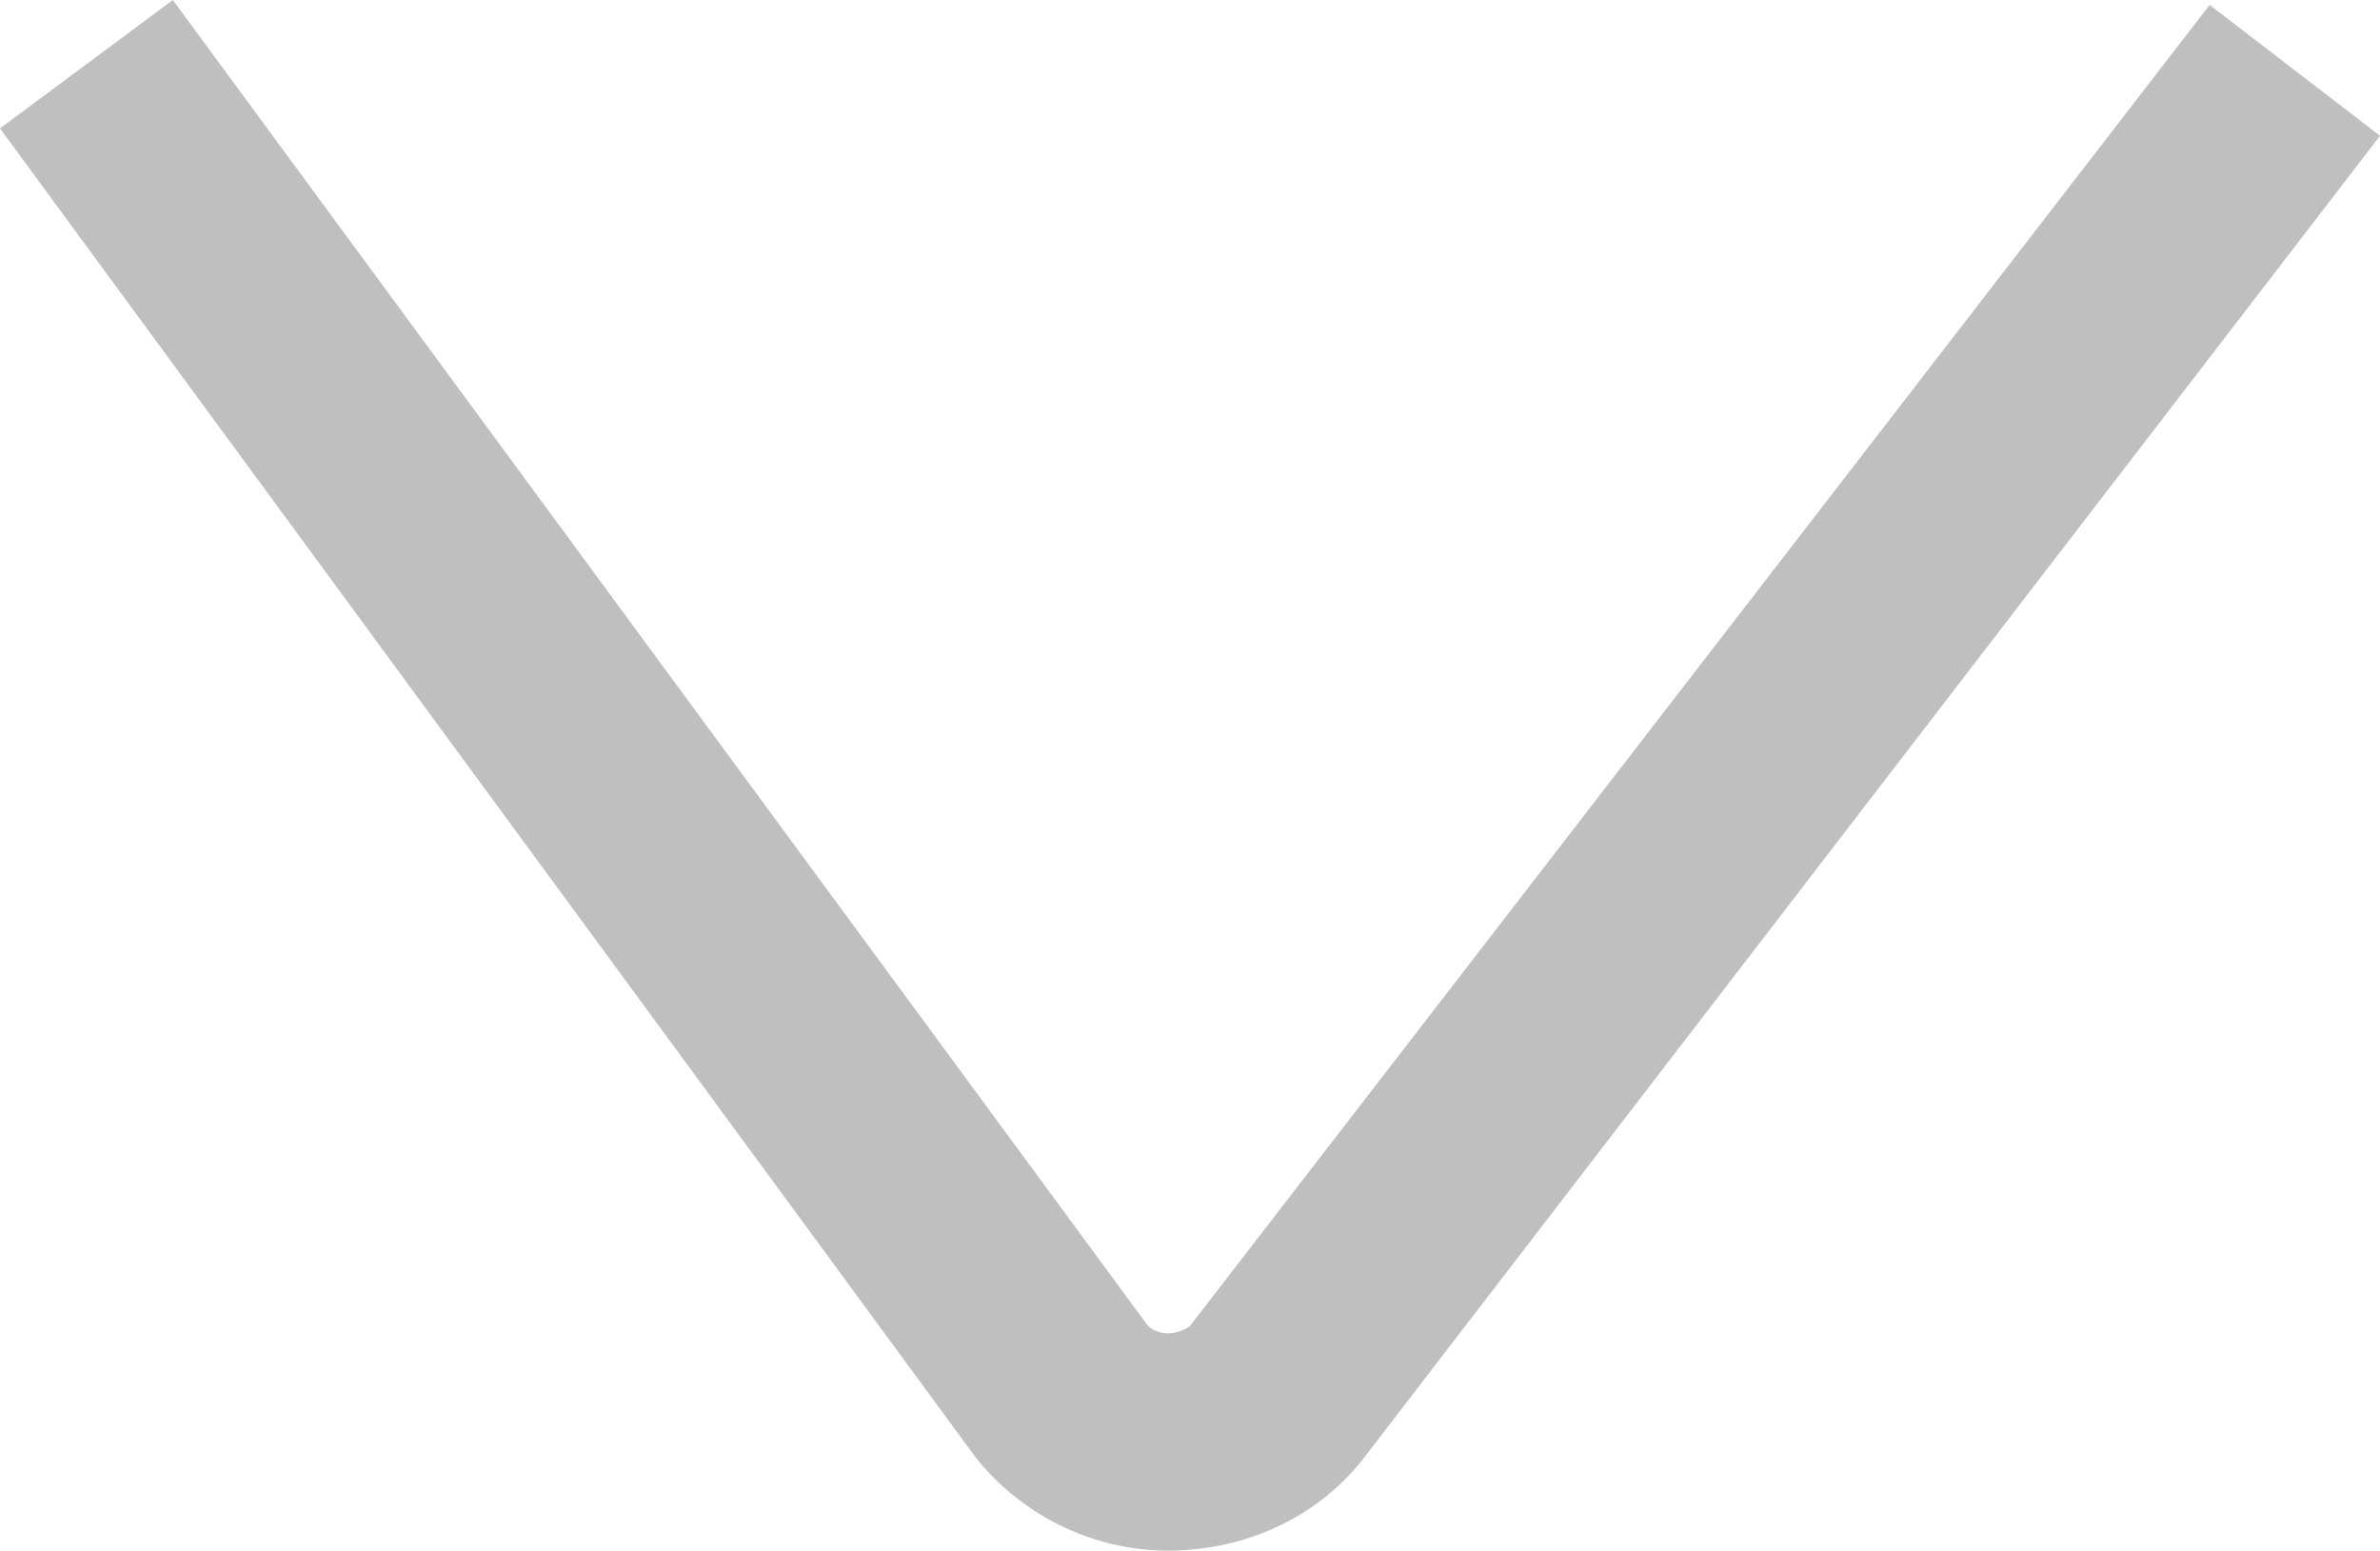 <?xml version="1.0" encoding="utf-8"?>
<!-- Generator: Adobe Illustrator 24.1.1, SVG Export Plug-In . SVG Version: 6.00 Build 0)  -->
<svg xmlns="http://www.w3.org/2000/svg" xmlns:xlink="http://www.w3.org/1999/xlink" version="1.1" id="Layer_1" x="0px" y="0px" viewBox="0 0 96.4 62.8" style="enable-background:new 0 0 96.4 62.8;" xml:space="preserve" width="96.4" height="62.8">
<style type="text/css">
	.st0{fill:#BFBFBF;}
</style>
<path class="st0" d="M0,5.2L7,0l39.5,53.7c0.1,0.1,0.4,0.3,0.8,0.3c0.4,0,0.8-0.2,0.9-0.3L89.5,0.2l6.9,5.3L55.2,59.1  c-1.8,2.3-4.7,3.7-7.9,3.7c-3.1,0-6-1.5-7.8-3.8L0,5.2z"/>
</svg>
